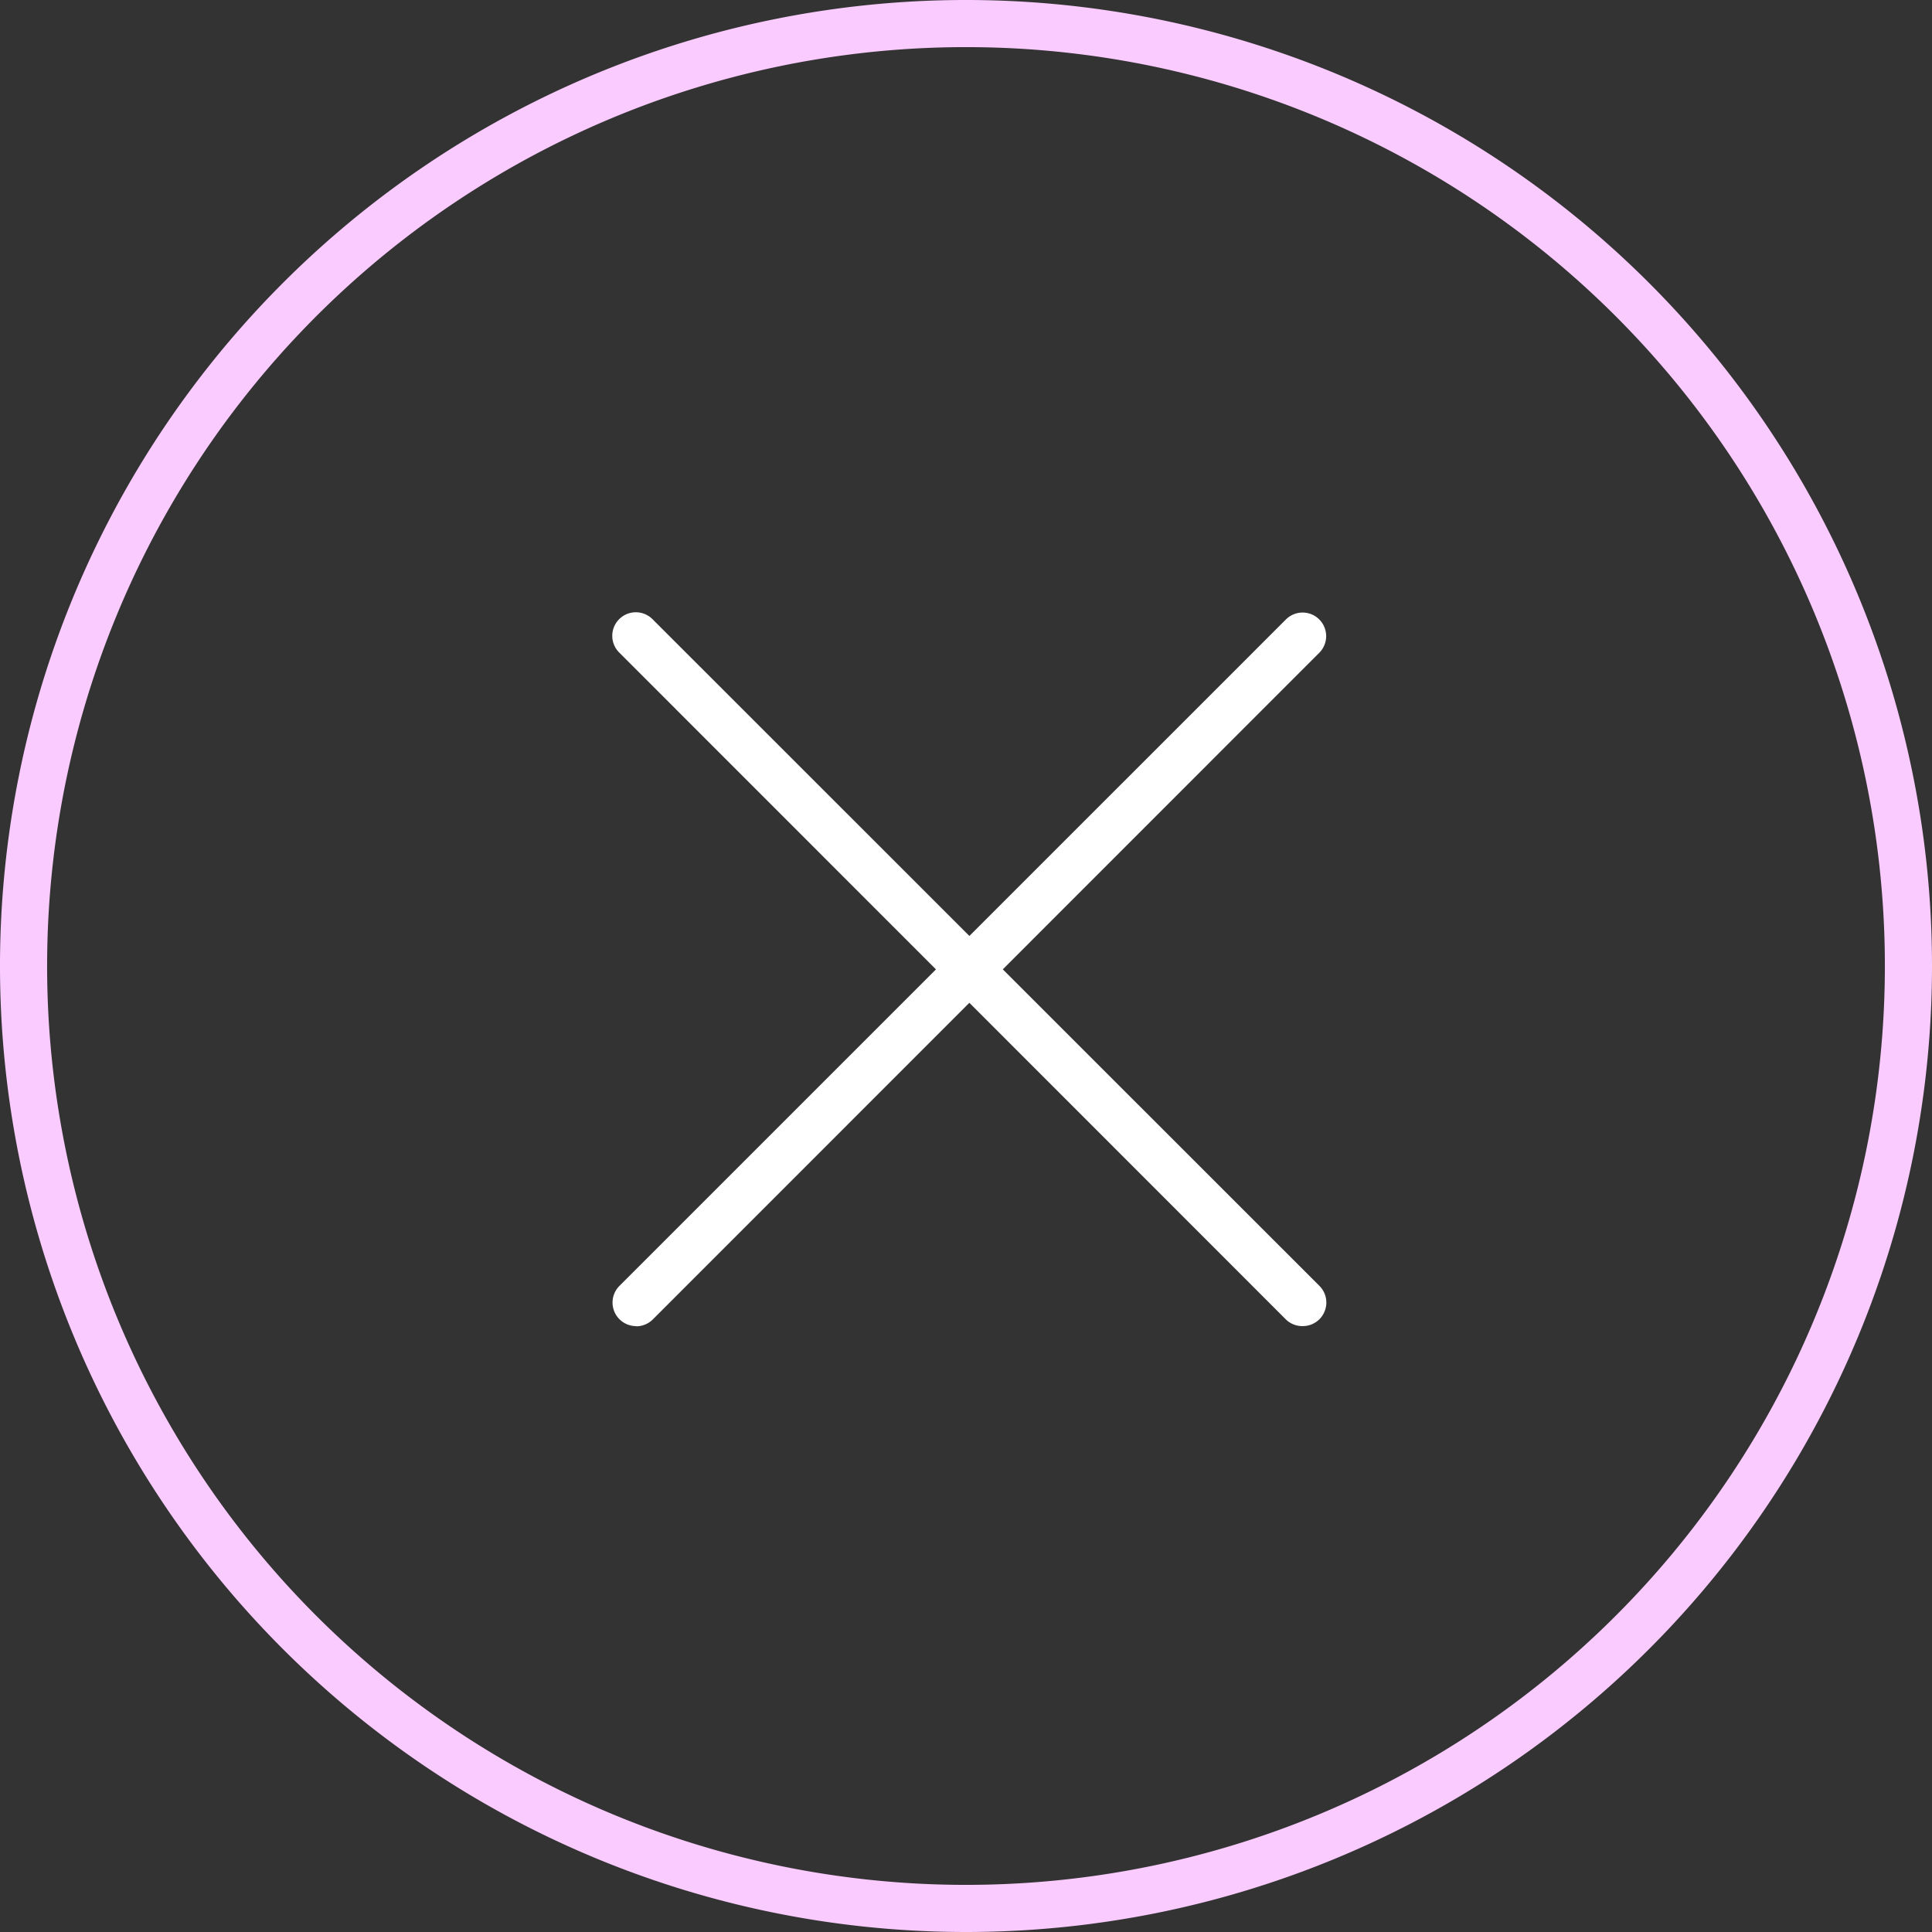 <svg id="Group_5012" data-name="Group 5012" xmlns="http://www.w3.org/2000/svg" width="41" height="41" viewBox="0 0 41 41">
  <rect x="0" y="0" width="41" height="41" fill="#333333" stroke="none"/>
  <path id="Path_28169" data-name="Path 28169" d="M20.5,41A20.5,20.5,0,1,1,41,20.5,20.5,20.5,0,0,1,20.5,41m0-40A19.5,19.5,0,1,0,40,20.5,19.5,19.5,0,0,0,20.5,1" fill="#facbff"/>
  <path id="Path_28170" data-name="Path 28170" d="M27.642,28.142A.5.5,0,0,1,27.288,28L13.146,13.853a.5.5,0,1,1,.707-.707L28,27.288a.5.5,0,0,1-.354.854" fill="#fff"/>
  <path id="Path_28171" data-name="Path 28171" d="M13.5,28.142a.5.5,0,0,1-.354-.854L27.289,13.146a.5.5,0,1,1,.708.707L13.854,28a.5.5,0,0,1-.354.146" fill="#fff"/>
</svg>
